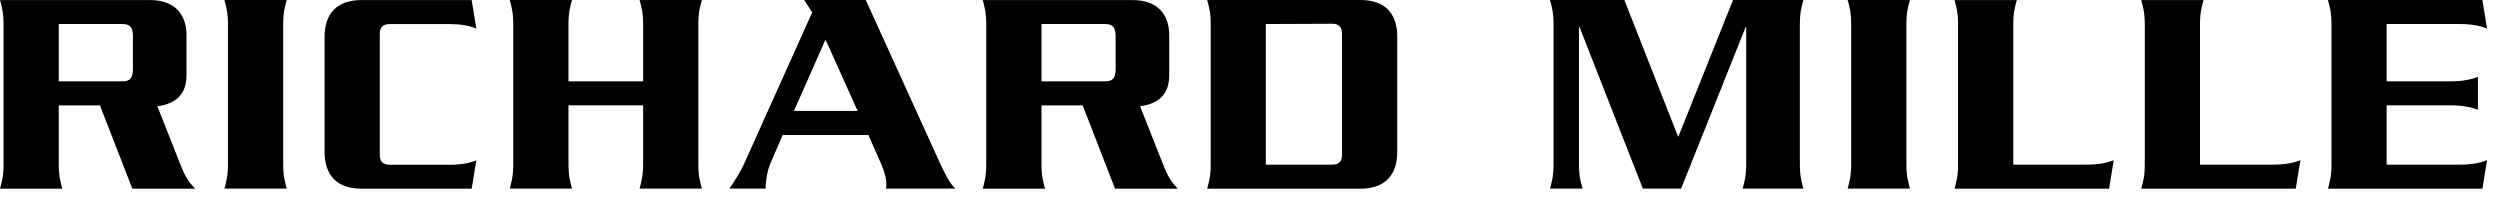 <svg width="188" height="15" viewBox="0 0 188 15" fill="none" xmlns="http://www.w3.org/2000/svg">
<path d="M9.995 5.16C9.995 5.826 9.819 6.114 9.222 6.114H4.419V1.807H9.222C9.797 1.807 9.995 2.095 9.995 2.719V5.16ZM14.669 14.184C14.072 13.577 13.827 13.044 13.56 12.356L11.834 7.99C13.315 7.793 14.024 7.02 14.024 5.65V2.633C14.024 1.082 13.139 0.005 11.279 0.005H0C0.133 0.491 0.267 0.933 0.267 1.812V12.361C0.267 13.246 0.133 13.694 0 14.19H4.685C4.552 13.689 4.419 13.246 4.419 12.361V7.926H7.516L9.952 14.19H14.669V14.184Z" fill="black"/>
<path d="M16.876 14.184C17.009 13.688 17.143 13.241 17.143 12.356V1.818C17.143 0.933 17.009 0.49 16.876 0H21.561C21.428 0.485 21.295 0.933 21.295 1.818V12.356C21.295 13.241 21.428 13.683 21.561 14.184H16.876Z" fill="black"/>
<path d="M35.468 14.189H27.19C25.293 14.189 24.408 13.134 24.408 11.407V2.788C24.408 1.061 25.293 0.005 27.19 0.005H35.468L35.82 2.148C35.266 1.924 34.69 1.812 33.805 1.812H29.312C28.848 1.812 28.56 1.988 28.56 2.569V11.631C28.56 12.207 28.848 12.388 29.312 12.388H33.805C34.69 12.388 35.266 12.276 35.82 12.057L35.468 14.2V14.189Z" fill="black"/>
<path d="M48.096 14.184C48.229 13.683 48.363 13.241 48.363 12.356V7.921H42.75V12.356C42.75 13.241 42.883 13.688 43.016 14.184H38.331C38.464 13.683 38.597 13.241 38.597 12.356V1.818C38.597 0.933 38.464 0.49 38.331 0H43.016C42.883 0.485 42.75 0.933 42.75 1.818V6.114H48.363V1.818C48.363 0.933 48.229 0.49 48.096 0H52.782C52.648 0.485 52.515 0.933 52.515 1.818V12.356C52.515 13.241 52.648 13.688 52.782 14.184H48.096Z" fill="black"/>
<path d="M64.487 8.342H59.706L62.078 2.974L64.493 8.342H64.487ZM71.838 14.184C71.438 13.822 71.038 13.022 70.729 12.361L65.106 0H60.479L61.076 0.933L55.937 12.361C55.713 12.868 55.271 13.576 54.85 14.184H57.574C57.574 13.486 57.728 12.782 57.904 12.361L58.858 10.154H65.303L66.278 12.361C66.523 12.916 66.657 13.465 66.657 13.822C66.657 13.96 66.657 14.051 66.614 14.184H71.843H71.838Z" fill="black"/>
<path d="M83.895 5.16C83.895 5.826 83.719 6.114 83.122 6.114H78.32V1.807H83.122C83.698 1.807 83.895 2.095 83.895 2.718V5.16ZM88.57 14.184C87.973 13.576 87.728 13.043 87.461 12.356L85.734 7.99C87.216 7.793 87.925 7.02 87.925 5.65V2.633C87.925 1.082 87.04 0.005 85.18 0.005H73.901C74.034 0.49 74.167 0.933 74.167 1.812V12.361C74.167 13.246 74.034 13.694 73.901 14.189H78.586C78.453 13.688 78.32 13.246 78.32 12.361V7.926H81.416L83.853 14.189H88.57V14.184Z" fill="black"/>
<path d="M100.92 11.626C100.92 12.207 100.632 12.383 100.163 12.383H95.19V1.807L100.163 1.786C100.627 1.786 100.92 1.962 100.92 2.543V11.626ZM105.073 11.402V2.766C105.073 1.045 104.188 0 102.29 0H90.777C90.91 0.48 91.043 0.917 91.043 1.786V12.383C91.043 13.262 90.91 13.704 90.777 14.19H102.29C104.188 14.19 105.073 13.134 105.073 11.402Z" fill="black"/>
<path d="M131.048 14.184C131.181 13.688 131.314 13.241 131.314 12.356V2.036H131.272L126.421 14.184H123.543L118.783 2.036H118.74V12.356C118.74 13.241 118.873 13.683 119.006 14.184H116.56C116.693 13.688 116.826 13.241 116.826 12.356V1.818C116.826 0.933 116.693 0.49 116.56 0H122.151L126.202 10.298L130.323 0H135.616C135.483 0.485 135.349 0.927 135.349 1.818V12.356C135.349 13.241 135.483 13.683 135.616 14.184H131.053H131.048Z" fill="black"/>
<path d="M138.942 14.184C139.075 13.688 139.209 13.241 139.209 12.356V1.818C139.209 0.933 139.075 0.49 138.942 0H143.628C143.494 0.485 143.361 0.933 143.361 1.818V12.356C143.361 13.241 143.494 13.683 143.628 14.184H138.942Z" fill="black"/>
<path d="M158.595 14.189H146.98C147.114 13.704 147.247 13.262 147.247 12.382V1.823C147.247 0.938 147.114 0.49 146.98 0.005H151.666C151.532 0.496 151.399 0.938 151.399 1.823V12.382H156.868C157.822 12.382 158.419 12.249 158.952 12.052L158.601 14.189H158.595Z" fill="black"/>
<path d="M172.636 14.189H161.021C161.154 13.704 161.287 13.262 161.287 12.382V1.823C161.287 0.938 161.154 0.49 161.021 0.005H165.706C165.573 0.496 165.44 0.938 165.44 1.823V12.382H170.908C171.863 12.382 172.46 12.249 172.993 12.052L172.641 14.189H172.636Z" fill="black"/>
<path d="M186.676 14.19H175.061C175.194 13.704 175.327 13.262 175.327 12.383V1.807C175.327 0.927 175.194 0.485 175.061 0H186.676L187.028 2.137C186.495 1.94 185.898 1.807 184.943 1.807H179.474V6.114H184.368C185.141 6.114 185.85 5.981 186.34 5.783V8.257C185.855 8.054 185.146 7.921 184.368 7.921H179.474V12.383H184.943C185.898 12.383 186.495 12.249 187.028 12.047L186.676 14.19Z" fill="black"/>
</svg>
